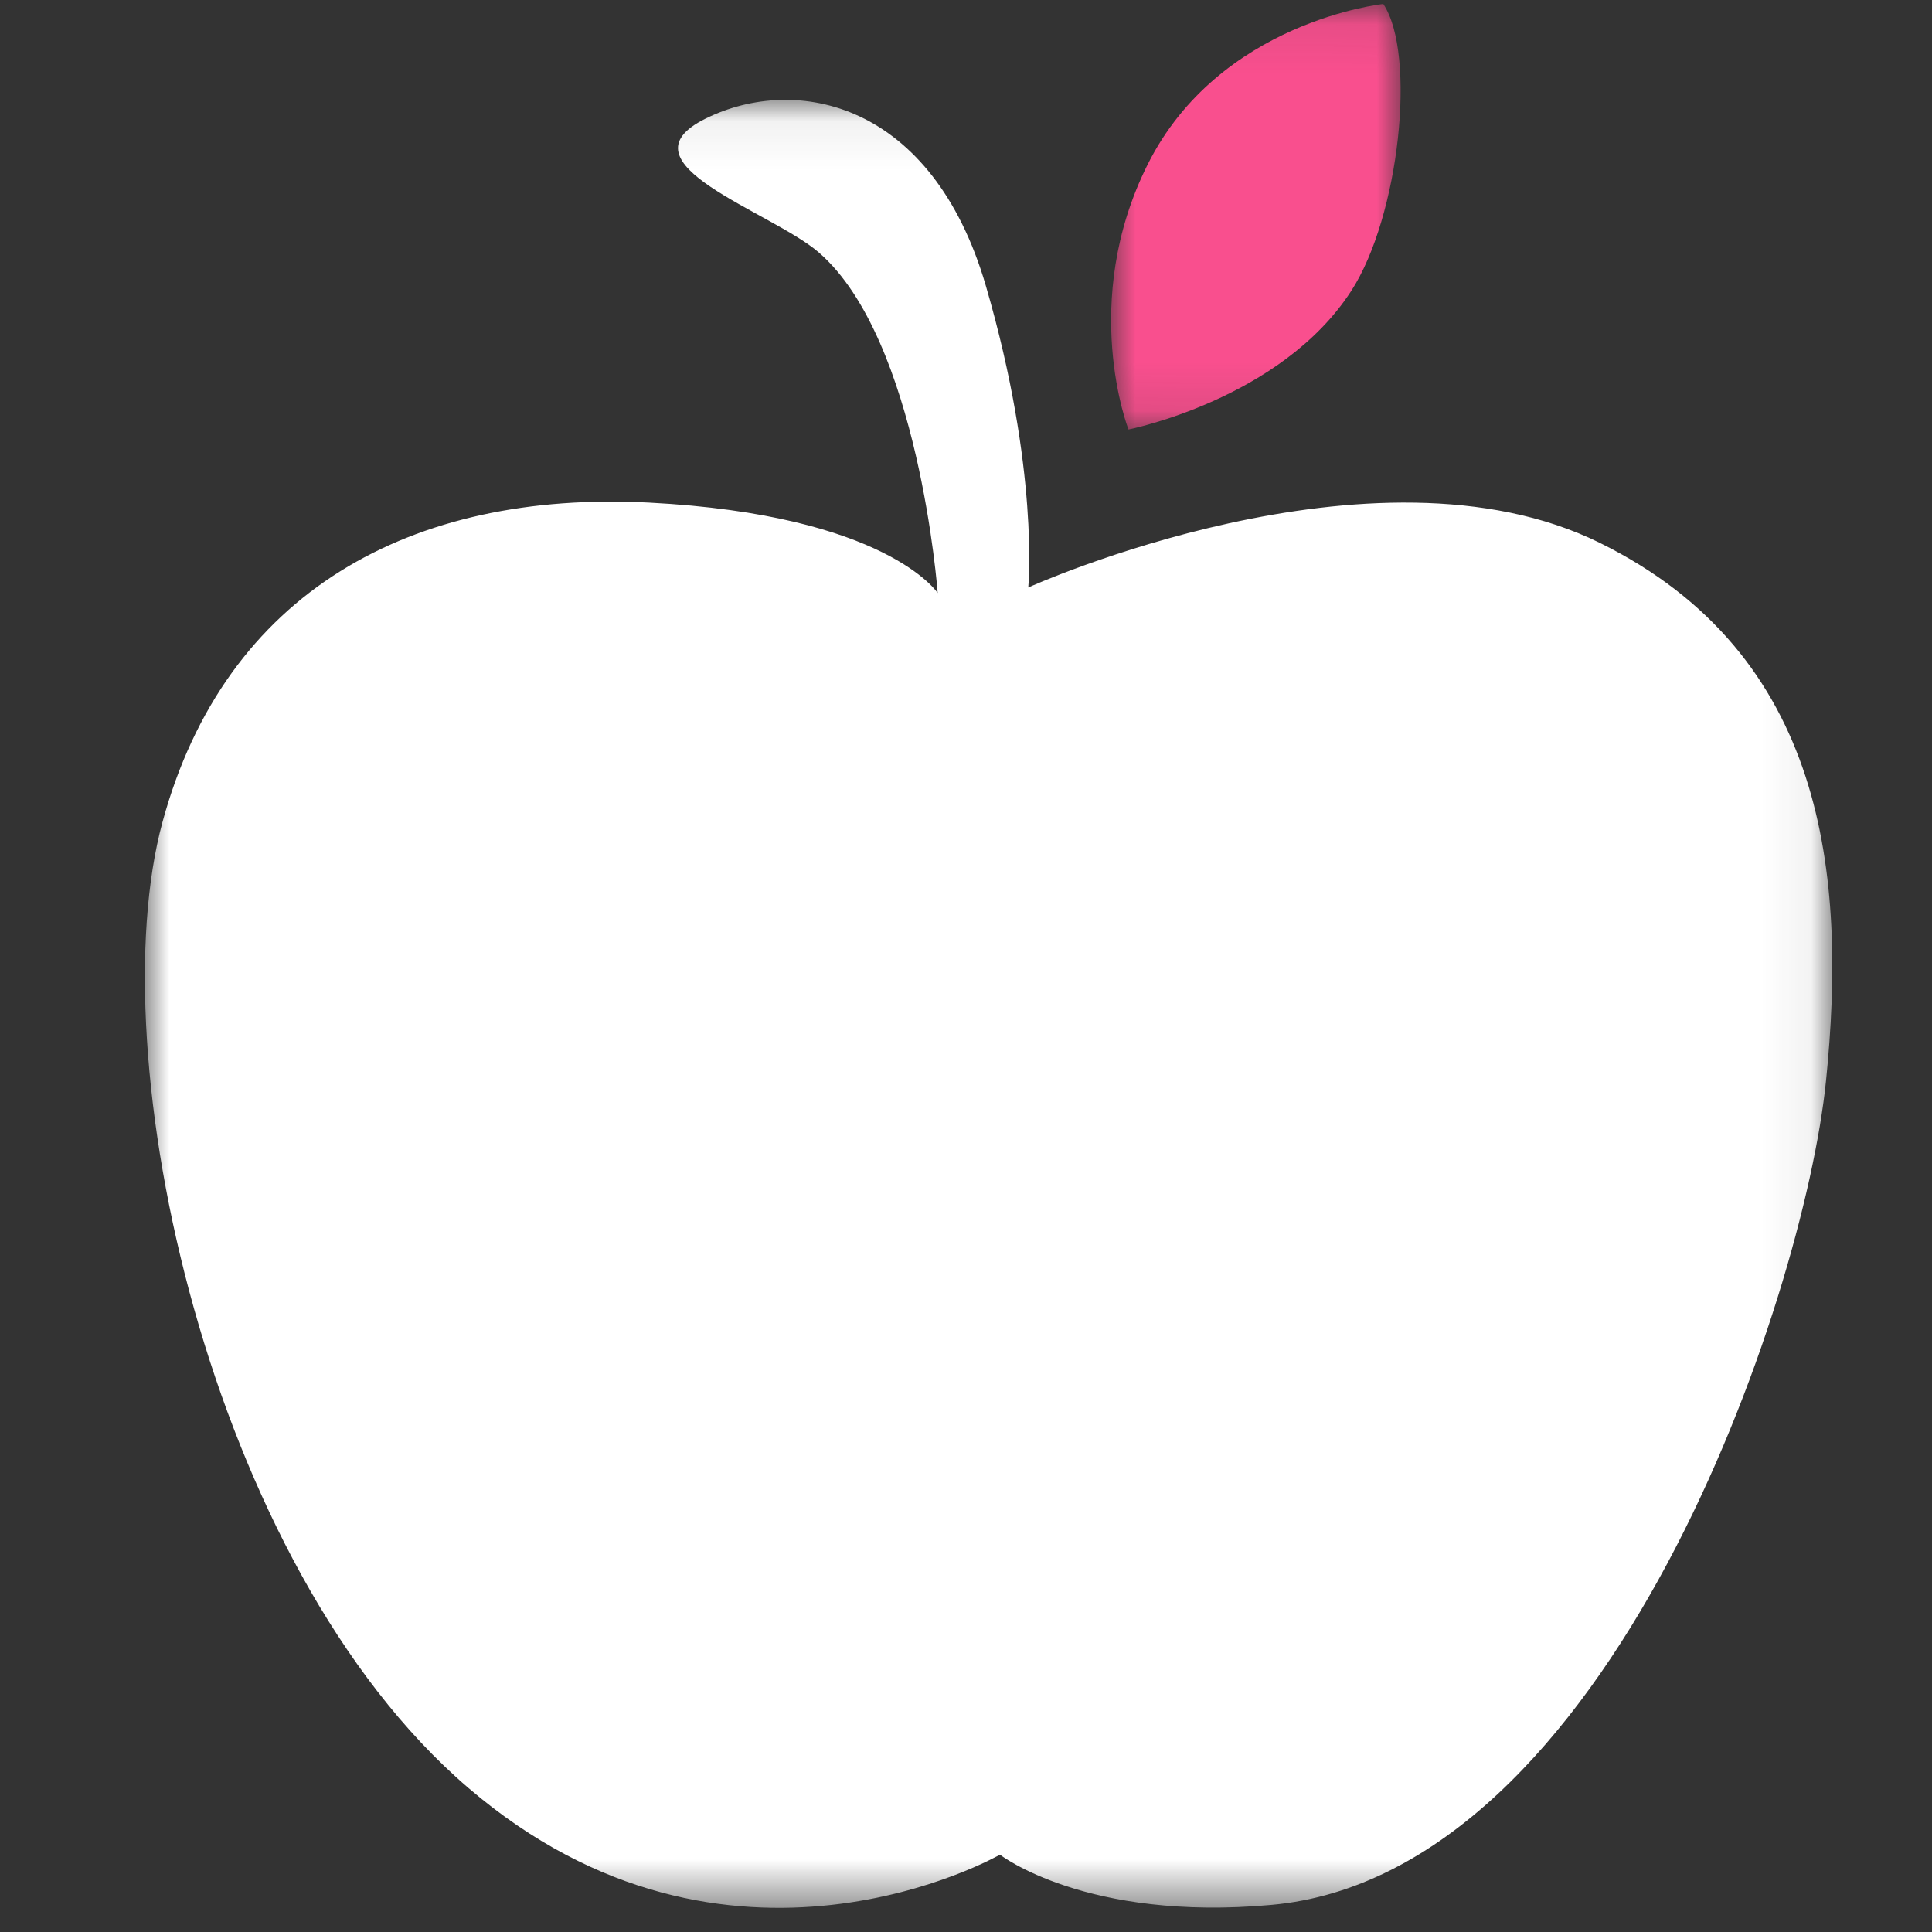 <?xml version="1.0" encoding="UTF-8"?>
<svg width="40px" height="40px" viewBox="0 0 40 40" version="1.1" xmlns="http://www.w3.org/2000/svg" xmlns:xlink="http://www.w3.org/1999/xlink">
    <rect x="0" y="0" width="40" height="40" fill="#333333" stroke="none"/>
    <!-- Generator: Sketch 52.1 (67048) - http://www.bohemiancoding.com/sketch -->
    <title>Icon/Leefstijl</title>
    <desc>Created with Sketch.</desc>
    <defs>
        <polygon id="path-1" points="8.92254905e-06 0.068 34.936 0.068 34.936 37.5 8.92254905e-06 37.5"></polygon>
        <polygon id="path-3" points="0.004 0.082 5.998 0.082 5.998 8.892 0.004 8.892"></polygon>
    </defs>
    <g id="Icon/Leefstijl" stroke="none" stroke-width="1" fill="none" fill-rule="evenodd">
        <g id="Group-7" transform="translate(3, 0)">
            <g id="Group-3" transform="translate(0, 2)">
                <mask id="mask-2" fill="white">
                    <use xlink:href="#path-1"></use>
                </mask>
                <g id="Clip-2"></g>
                <path d="M30.12,9.238 C25.434,6.926 18.289,10.163 18.289,10.163 C18.289,10.163 18.523,7.735 17.412,3.921 C16.301,0.107 13.486,-0.471 11.611,0.454 C9.737,1.379 12.968,2.373 13.954,3.228 C16.026,5.023 16.414,10.278 16.414,10.278 C16.414,10.278 15.36,8.66 10.44,8.406 C5.519,8.151 1.663,10.248 0.365,15.017 C-0.947,19.834 1.302,30.389 6.691,35.012 C12.08,39.635 17.703,36.399 17.703,36.399 C17.703,36.399 19.484,37.788 23.326,37.439 C30.329,36.803 34.346,24.912 34.806,20.375 C35.238,16.12 34.806,11.55 30.12,9.238" id="Fill-1" fill="#FFFFFF" mask="url(#mask-2)"></path>
            </g>
            <g id="Group-6" transform="translate(20, 0)">
                <mask id="mask-4" fill="white">
                    <use xlink:href="#path-3"></use>
                </mask>
                <g id="Clip-5"></g>
                <path d="M4.974,6.026 C5.975,4.482 6.332,1.12 5.64,0.082 C5.64,0.082 2.242,0.436 0.758,3.411 C-0.665,6.262 0.364,8.892 0.364,8.892 C0.364,8.892 3.519,8.271 4.974,6.026" id="Fill-4" fill="#F94F8E" mask="url(#mask-4)"></path>
            </g>
        </g>
    </g>
</svg>